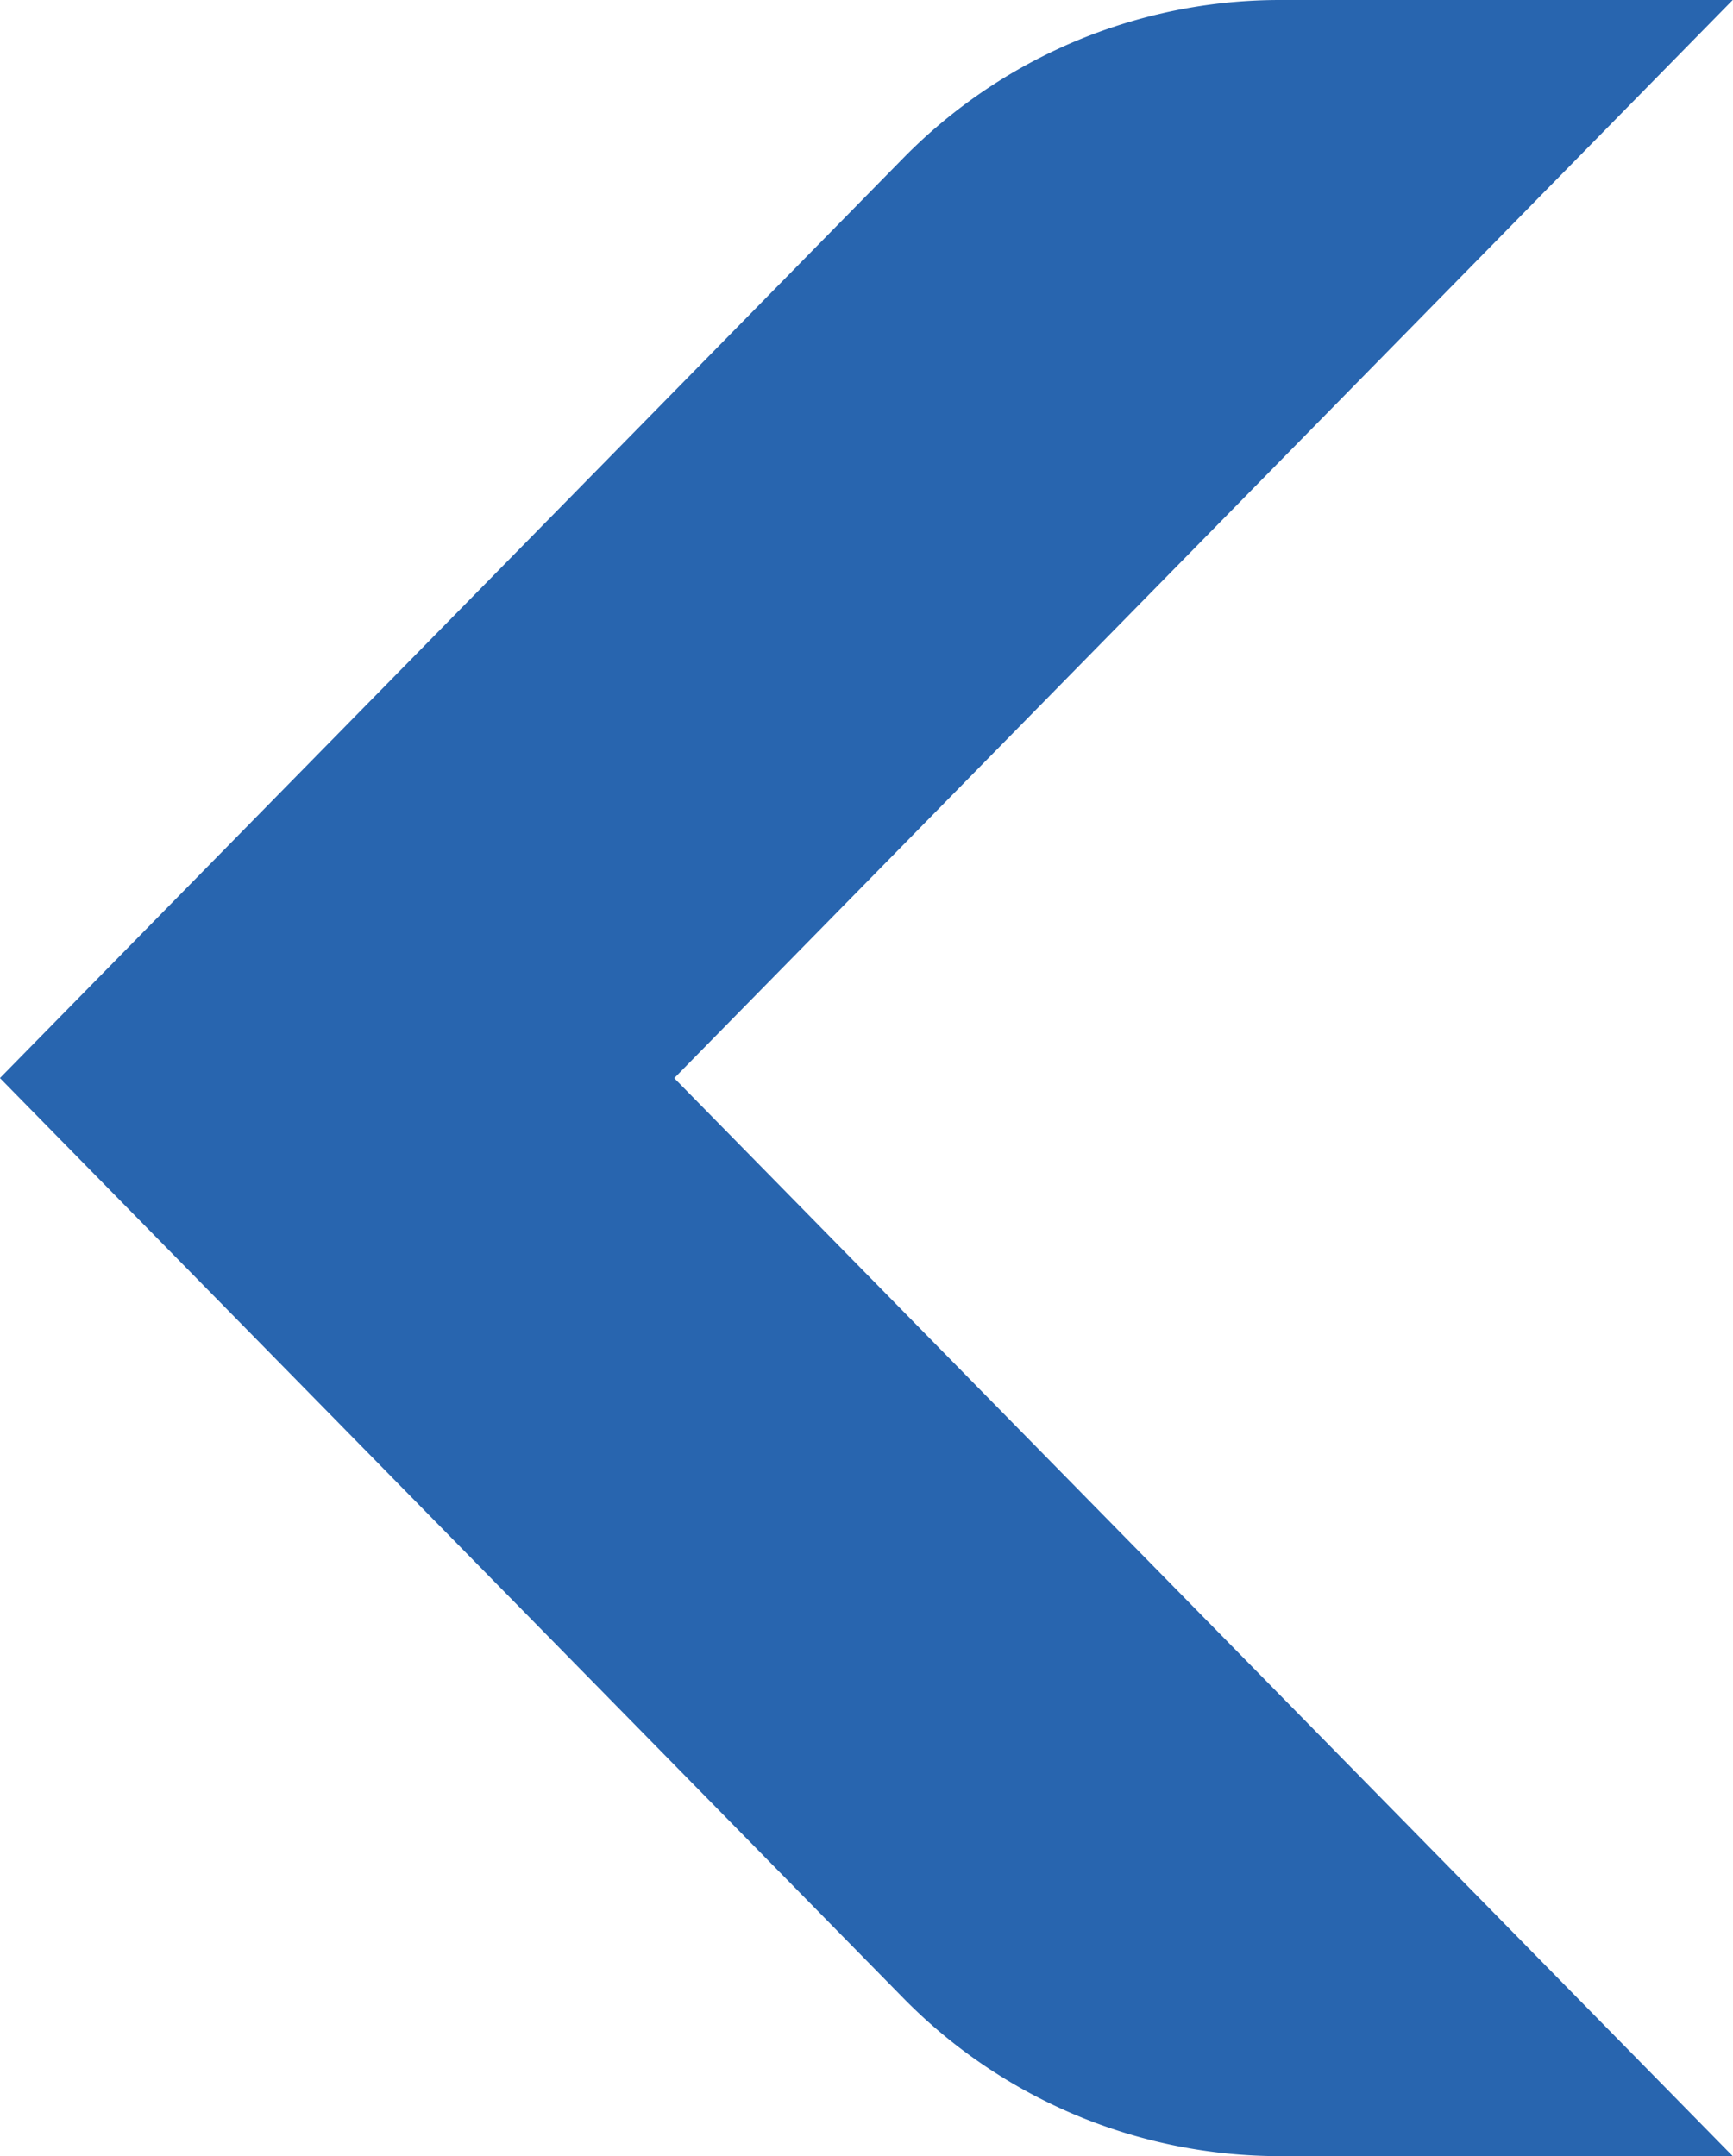 <svg xmlns="http://www.w3.org/2000/svg" width="12.443" height="15.485" viewBox="0 0 12.443 15.485"><path d="M-106.233,51.111h0l6.488-6.609a3.787,3.787,0,0,1,2.7-1.133h3.253l-7.6,7.743,7.6,7.742h-3.253a3.787,3.787,0,0,1-2.7-1.133l-6.488-6.609h0Z" transform="translate(106.233 -43.369)" fill="#2865af"/></svg>